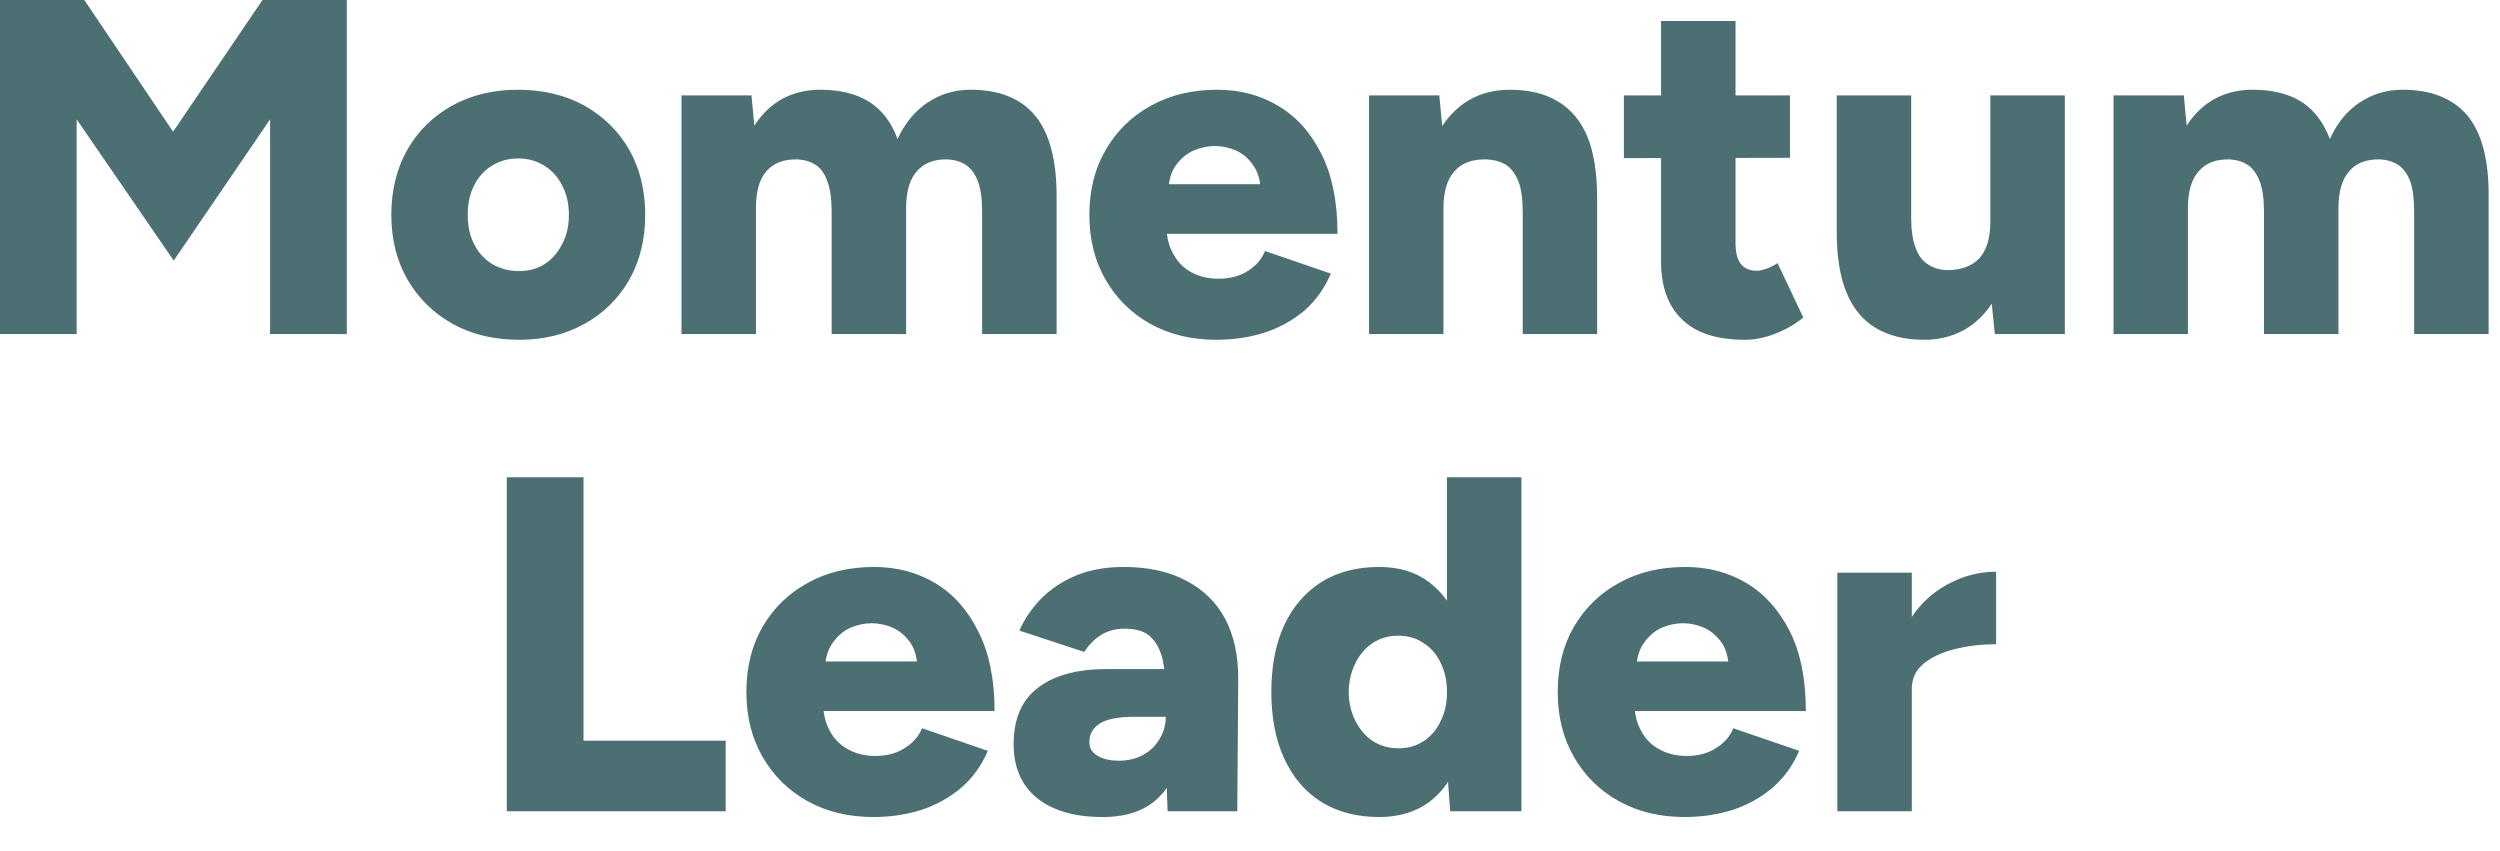 <?xml version="1.0" encoding="utf-8"?>
<svg xmlns="http://www.w3.org/2000/svg" fill="none" height="100%" overflow="visible" preserveAspectRatio="none" style="display: block;" viewBox="0 0 47 16" width="100%">
<path d="M0 6.28V0H1.585L3.254 2.476L4.935 0H6.52V6.28H5.078V2.243L3.266 4.899L1.441 2.243V6.28H0ZM9.761 6.388C9.287 6.388 8.87 6.288 8.511 6.089C8.153 5.89 7.869 5.612 7.662 5.258C7.459 4.907 7.357 4.5 7.357 4.037C7.357 3.579 7.457 3.172 7.656 2.817C7.855 2.466 8.137 2.189 8.499 1.986C8.862 1.786 9.273 1.687 9.732 1.687C10.206 1.687 10.625 1.786 10.988 1.986C11.347 2.189 11.628 2.466 11.831 2.817C12.03 3.172 12.13 3.579 12.13 4.037C12.13 4.5 12.03 4.907 11.831 5.258C11.628 5.612 11.347 5.89 10.988 6.089C10.629 6.288 10.22 6.388 9.761 6.388ZM9.761 5.096C9.941 5.096 10.1 5.052 10.24 4.964C10.38 4.873 10.489 4.747 10.569 4.588C10.653 4.432 10.695 4.249 10.695 4.037C10.695 3.83 10.653 3.647 10.569 3.487C10.489 3.328 10.378 3.204 10.234 3.116C10.091 3.025 9.927 2.979 9.744 2.979C9.556 2.979 9.391 3.025 9.247 3.116C9.104 3.204 8.992 3.328 8.912 3.487C8.832 3.647 8.793 3.83 8.793 4.037C8.793 4.249 8.832 4.432 8.912 4.588C8.992 4.747 9.106 4.873 9.253 4.964C9.401 5.052 9.57 5.096 9.761 5.096ZM12.812 6.28V1.794H14.128L14.182 2.363C14.325 2.139 14.503 1.97 14.714 1.854C14.929 1.743 15.165 1.687 15.42 1.687C15.791 1.687 16.098 1.762 16.341 1.914C16.584 2.07 16.762 2.303 16.873 2.614C17.013 2.315 17.202 2.085 17.442 1.926C17.681 1.766 17.95 1.687 18.249 1.687C18.787 1.687 19.192 1.85 19.463 2.177C19.734 2.508 19.868 3.021 19.864 3.714V6.28H18.464V3.984C18.464 3.744 18.438 3.555 18.387 3.415C18.335 3.276 18.261 3.172 18.165 3.104C18.07 3.041 17.956 3.005 17.824 2.997C17.569 2.989 17.374 3.062 17.238 3.218C17.103 3.369 17.035 3.601 17.035 3.912V6.28H15.635V3.984C15.635 3.744 15.609 3.555 15.557 3.415C15.509 3.276 15.438 3.172 15.342 3.104C15.246 3.041 15.133 3.005 15.001 2.997C14.742 2.989 14.544 3.062 14.409 3.218C14.277 3.369 14.212 3.601 14.212 3.912V6.28H12.812ZM22.866 6.388C22.4 6.388 21.987 6.288 21.628 6.089C21.27 5.89 20.988 5.612 20.785 5.258C20.582 4.907 20.48 4.5 20.48 4.037C20.48 3.571 20.584 3.162 20.791 2.811C20.998 2.456 21.282 2.181 21.64 1.986C21.999 1.786 22.414 1.687 22.884 1.687C23.311 1.687 23.694 1.788 24.033 1.992C24.376 2.195 24.647 2.498 24.846 2.901C25.046 3.3 25.145 3.798 25.145 4.396H21.772L21.927 4.229C21.927 4.432 21.969 4.612 22.053 4.767C22.137 4.923 22.253 5.04 22.4 5.12C22.552 5.2 22.719 5.24 22.902 5.24C23.126 5.24 23.313 5.19 23.465 5.09C23.616 4.994 23.722 4.871 23.782 4.719L25.02 5.144C24.9 5.423 24.733 5.656 24.517 5.844C24.298 6.027 24.047 6.165 23.764 6.256C23.485 6.344 23.186 6.388 22.866 6.388ZM21.963 3.643L21.82 3.463H23.829L23.704 3.643C23.704 3.423 23.658 3.248 23.566 3.116C23.479 2.985 23.369 2.889 23.237 2.829C23.106 2.773 22.974 2.745 22.843 2.745C22.711 2.745 22.577 2.773 22.442 2.829C22.306 2.889 22.193 2.985 22.101 3.116C22.009 3.248 21.963 3.423 21.963 3.643ZM25.738 6.28V1.794H27.059L27.137 2.62V6.28H25.738ZM28.627 6.28V3.984H30.026V6.28H28.627ZM28.627 3.984C28.627 3.744 28.601 3.555 28.549 3.415C28.493 3.276 28.417 3.172 28.322 3.104C28.222 3.041 28.1 3.005 27.957 2.997C27.686 2.989 27.482 3.062 27.346 3.218C27.207 3.369 27.137 3.601 27.137 3.912H26.718C26.718 3.441 26.79 3.038 26.934 2.704C27.077 2.373 27.273 2.119 27.52 1.944C27.767 1.772 28.056 1.687 28.387 1.687C28.746 1.687 29.047 1.76 29.291 1.908C29.538 2.056 29.723 2.279 29.847 2.578C29.966 2.877 30.026 3.26 30.026 3.726V3.984H28.627ZM32.807 6.388C32.277 6.388 31.882 6.26 31.623 6.005C31.36 5.754 31.228 5.391 31.228 4.917V0.395H32.628V4.57C32.628 4.749 32.662 4.881 32.73 4.964C32.794 5.048 32.895 5.09 33.035 5.09C33.087 5.09 33.148 5.076 33.22 5.048C33.292 5.02 33.358 4.986 33.418 4.947L33.902 5.969C33.758 6.089 33.587 6.189 33.388 6.268C33.188 6.348 32.995 6.388 32.807 6.388ZM30.529 2.973V1.794H33.651V2.967L30.529 2.973ZM37.503 6.28L37.419 5.455V1.794H38.819V6.28H37.503ZM34.53 4.091V1.794H35.93V4.091H34.53ZM35.93 4.091C35.93 4.326 35.958 4.516 36.014 4.659C36.065 4.803 36.143 4.907 36.247 4.97C36.346 5.038 36.466 5.074 36.606 5.078C36.873 5.078 37.076 5.002 37.216 4.851C37.351 4.699 37.419 4.47 37.419 4.163H37.844C37.844 4.638 37.772 5.04 37.628 5.371C37.485 5.702 37.289 5.955 37.042 6.131C36.791 6.302 36.502 6.388 36.175 6.388C35.816 6.388 35.513 6.314 35.266 6.167C35.023 6.023 34.839 5.802 34.715 5.503C34.592 5.204 34.53 4.821 34.53 4.354V4.091H35.93ZM39.734 6.28V1.794H41.056L41.109 2.363C41.253 2.139 41.431 1.97 41.642 1.854C41.853 1.743 42.089 1.687 42.348 1.687C42.718 1.687 43.026 1.762 43.269 1.914C43.508 2.07 43.685 2.303 43.801 2.614C43.937 2.315 44.124 2.085 44.363 1.926C44.603 1.766 44.872 1.687 45.171 1.687C45.709 1.687 46.116 1.85 46.391 2.177C46.662 2.508 46.794 3.021 46.786 3.714V6.28H45.386V3.984C45.386 3.744 45.362 3.555 45.314 3.415C45.263 3.276 45.189 3.172 45.093 3.104C44.997 3.041 44.884 3.005 44.752 2.997C44.493 2.989 44.298 3.062 44.166 3.218C44.03 3.369 43.963 3.601 43.963 3.912V6.28H42.563V3.984C42.563 3.744 42.537 3.555 42.485 3.415C42.433 3.276 42.36 3.172 42.264 3.104C42.168 3.041 42.055 3.005 41.923 2.997C41.668 2.989 41.472 3.062 41.337 3.218C41.201 3.369 41.133 3.601 41.133 3.912V6.28H39.734ZM9.528 15.252V8.972H10.97V13.925H13.643V15.252H9.528ZM16.419 15.36C15.952 15.36 15.539 15.26 15.181 15.061C14.822 14.862 14.541 14.584 14.337 14.229C14.134 13.879 14.032 13.472 14.032 13.009C14.032 12.543 14.134 12.134 14.337 11.783C14.544 11.428 14.828 11.153 15.187 10.958C15.545 10.758 15.962 10.659 16.437 10.659C16.859 10.659 17.242 10.76 17.585 10.964C17.924 11.167 18.193 11.47 18.392 11.873C18.596 12.272 18.698 12.77 18.698 13.368H15.324L15.474 13.201C15.474 13.404 15.515 13.584 15.599 13.739C15.683 13.895 15.801 14.012 15.952 14.092C16.1 14.172 16.267 14.212 16.455 14.212C16.674 14.212 16.859 14.162 17.011 14.062C17.166 13.966 17.274 13.843 17.334 13.691L18.572 14.116C18.452 14.395 18.283 14.628 18.064 14.816C17.844 14.999 17.595 15.137 17.316 15.228C17.033 15.316 16.734 15.36 16.419 15.36ZM15.509 12.615L15.366 12.435H17.376L17.25 12.615C17.25 12.395 17.206 12.22 17.119 12.088C17.027 11.957 16.915 11.861 16.784 11.801C16.652 11.745 16.52 11.717 16.389 11.717C16.257 11.717 16.124 11.745 15.988 11.801C15.856 11.861 15.745 11.957 15.653 12.088C15.557 12.22 15.509 12.395 15.509 12.615ZM21.951 15.252L21.916 14.283V13.021C21.916 12.782 21.896 12.573 21.856 12.393C21.812 12.214 21.736 12.072 21.628 11.969C21.521 11.869 21.359 11.819 21.144 11.819C20.976 11.819 20.831 11.857 20.707 11.933C20.58 12.012 20.472 12.12 20.384 12.256L19.164 11.855C19.264 11.632 19.401 11.43 19.577 11.251C19.756 11.071 19.974 10.928 20.229 10.82C20.488 10.713 20.787 10.659 21.126 10.659C21.593 10.659 21.987 10.746 22.31 10.922C22.633 11.093 22.877 11.335 23.04 11.646C23.2 11.957 23.279 12.325 23.279 12.752L23.261 15.252H21.951ZM20.731 15.36C20.201 15.36 19.788 15.24 19.493 15.001C19.202 14.762 19.056 14.425 19.056 13.99C19.056 13.516 19.208 13.163 19.511 12.932C19.818 12.696 20.247 12.579 20.797 12.579H22.023V13.476H21.323C21.024 13.476 20.809 13.518 20.677 13.601C20.546 13.685 20.48 13.803 20.48 13.954C20.48 14.062 20.53 14.146 20.63 14.206C20.729 14.269 20.865 14.301 21.036 14.301C21.212 14.301 21.365 14.263 21.497 14.188C21.628 14.116 21.73 14.016 21.802 13.889C21.878 13.765 21.916 13.627 21.916 13.476H22.268C22.268 14.074 22.143 14.539 21.892 14.87C21.64 15.197 21.254 15.36 20.731 15.36ZM27.263 15.252L27.203 14.421V8.972H28.603V15.252H27.263ZM25.929 15.36C25.51 15.36 25.149 15.266 24.846 15.079C24.543 14.892 24.31 14.62 24.146 14.265C23.983 13.915 23.901 13.496 23.901 13.009C23.901 12.519 23.983 12.098 24.146 11.747C24.31 11.4 24.543 11.131 24.846 10.94C25.149 10.752 25.51 10.659 25.929 10.659C26.3 10.659 26.611 10.752 26.862 10.94C27.117 11.131 27.309 11.4 27.436 11.747C27.56 12.098 27.622 12.519 27.622 13.009C27.622 13.496 27.56 13.915 27.436 14.265C27.309 14.62 27.119 14.892 26.868 15.079C26.613 15.266 26.3 15.36 25.929 15.36ZM26.294 14.068C26.469 14.068 26.625 14.024 26.76 13.936C26.9 13.845 27.008 13.719 27.083 13.56C27.163 13.404 27.203 13.221 27.203 13.009C27.203 12.802 27.163 12.619 27.083 12.459C27.008 12.3 26.9 12.176 26.76 12.088C26.625 11.996 26.467 11.951 26.288 11.951C26.108 11.951 25.949 11.996 25.809 12.088C25.674 12.176 25.566 12.3 25.486 12.459C25.403 12.619 25.359 12.802 25.355 13.009C25.359 13.221 25.403 13.404 25.486 13.56C25.566 13.719 25.676 13.845 25.815 13.936C25.955 14.024 26.114 14.068 26.294 14.068ZM31.671 15.36C31.204 15.36 30.792 15.26 30.433 15.061C30.074 14.862 29.793 14.584 29.59 14.229C29.386 13.879 29.285 13.472 29.285 13.009C29.285 12.543 29.386 12.134 29.59 11.783C29.797 11.428 30.08 11.153 30.439 10.958C30.798 10.758 31.215 10.659 31.689 10.659C32.112 10.659 32.495 10.76 32.837 10.964C33.176 11.167 33.447 11.47 33.651 11.873C33.85 12.272 33.95 12.77 33.95 13.368H30.576L30.726 13.201C30.726 13.404 30.768 13.584 30.852 13.739C30.935 13.895 31.053 14.012 31.204 14.092C31.352 14.172 31.52 14.212 31.707 14.212C31.926 14.212 32.112 14.162 32.263 14.062C32.419 13.966 32.526 13.843 32.586 13.691L33.824 14.116C33.705 14.395 33.535 14.628 33.316 14.816C33.097 14.999 32.847 15.137 32.568 15.228C32.285 15.316 31.986 15.36 31.671 15.36ZM30.762 12.615L30.618 12.435H32.628L32.502 12.615C32.502 12.395 32.459 12.22 32.371 12.088C32.279 11.957 32.167 11.861 32.036 11.801C31.904 11.745 31.773 11.717 31.641 11.717C31.509 11.717 31.376 11.745 31.24 11.801C31.109 11.861 30.997 11.957 30.905 12.088C30.81 12.22 30.762 12.395 30.762 12.615ZM35.571 12.932C35.571 12.445 35.669 12.04 35.864 11.717C36.059 11.394 36.304 11.153 36.6 10.994C36.895 10.83 37.204 10.748 37.527 10.748V12.112C37.252 12.112 36.994 12.142 36.755 12.202C36.512 12.262 36.315 12.353 36.163 12.477C36.015 12.601 35.942 12.758 35.942 12.95L35.571 12.932ZM34.542 15.252V10.766H35.942V15.252H34.542Z" fill="#4B6F73" id="Vector"/>
</svg>